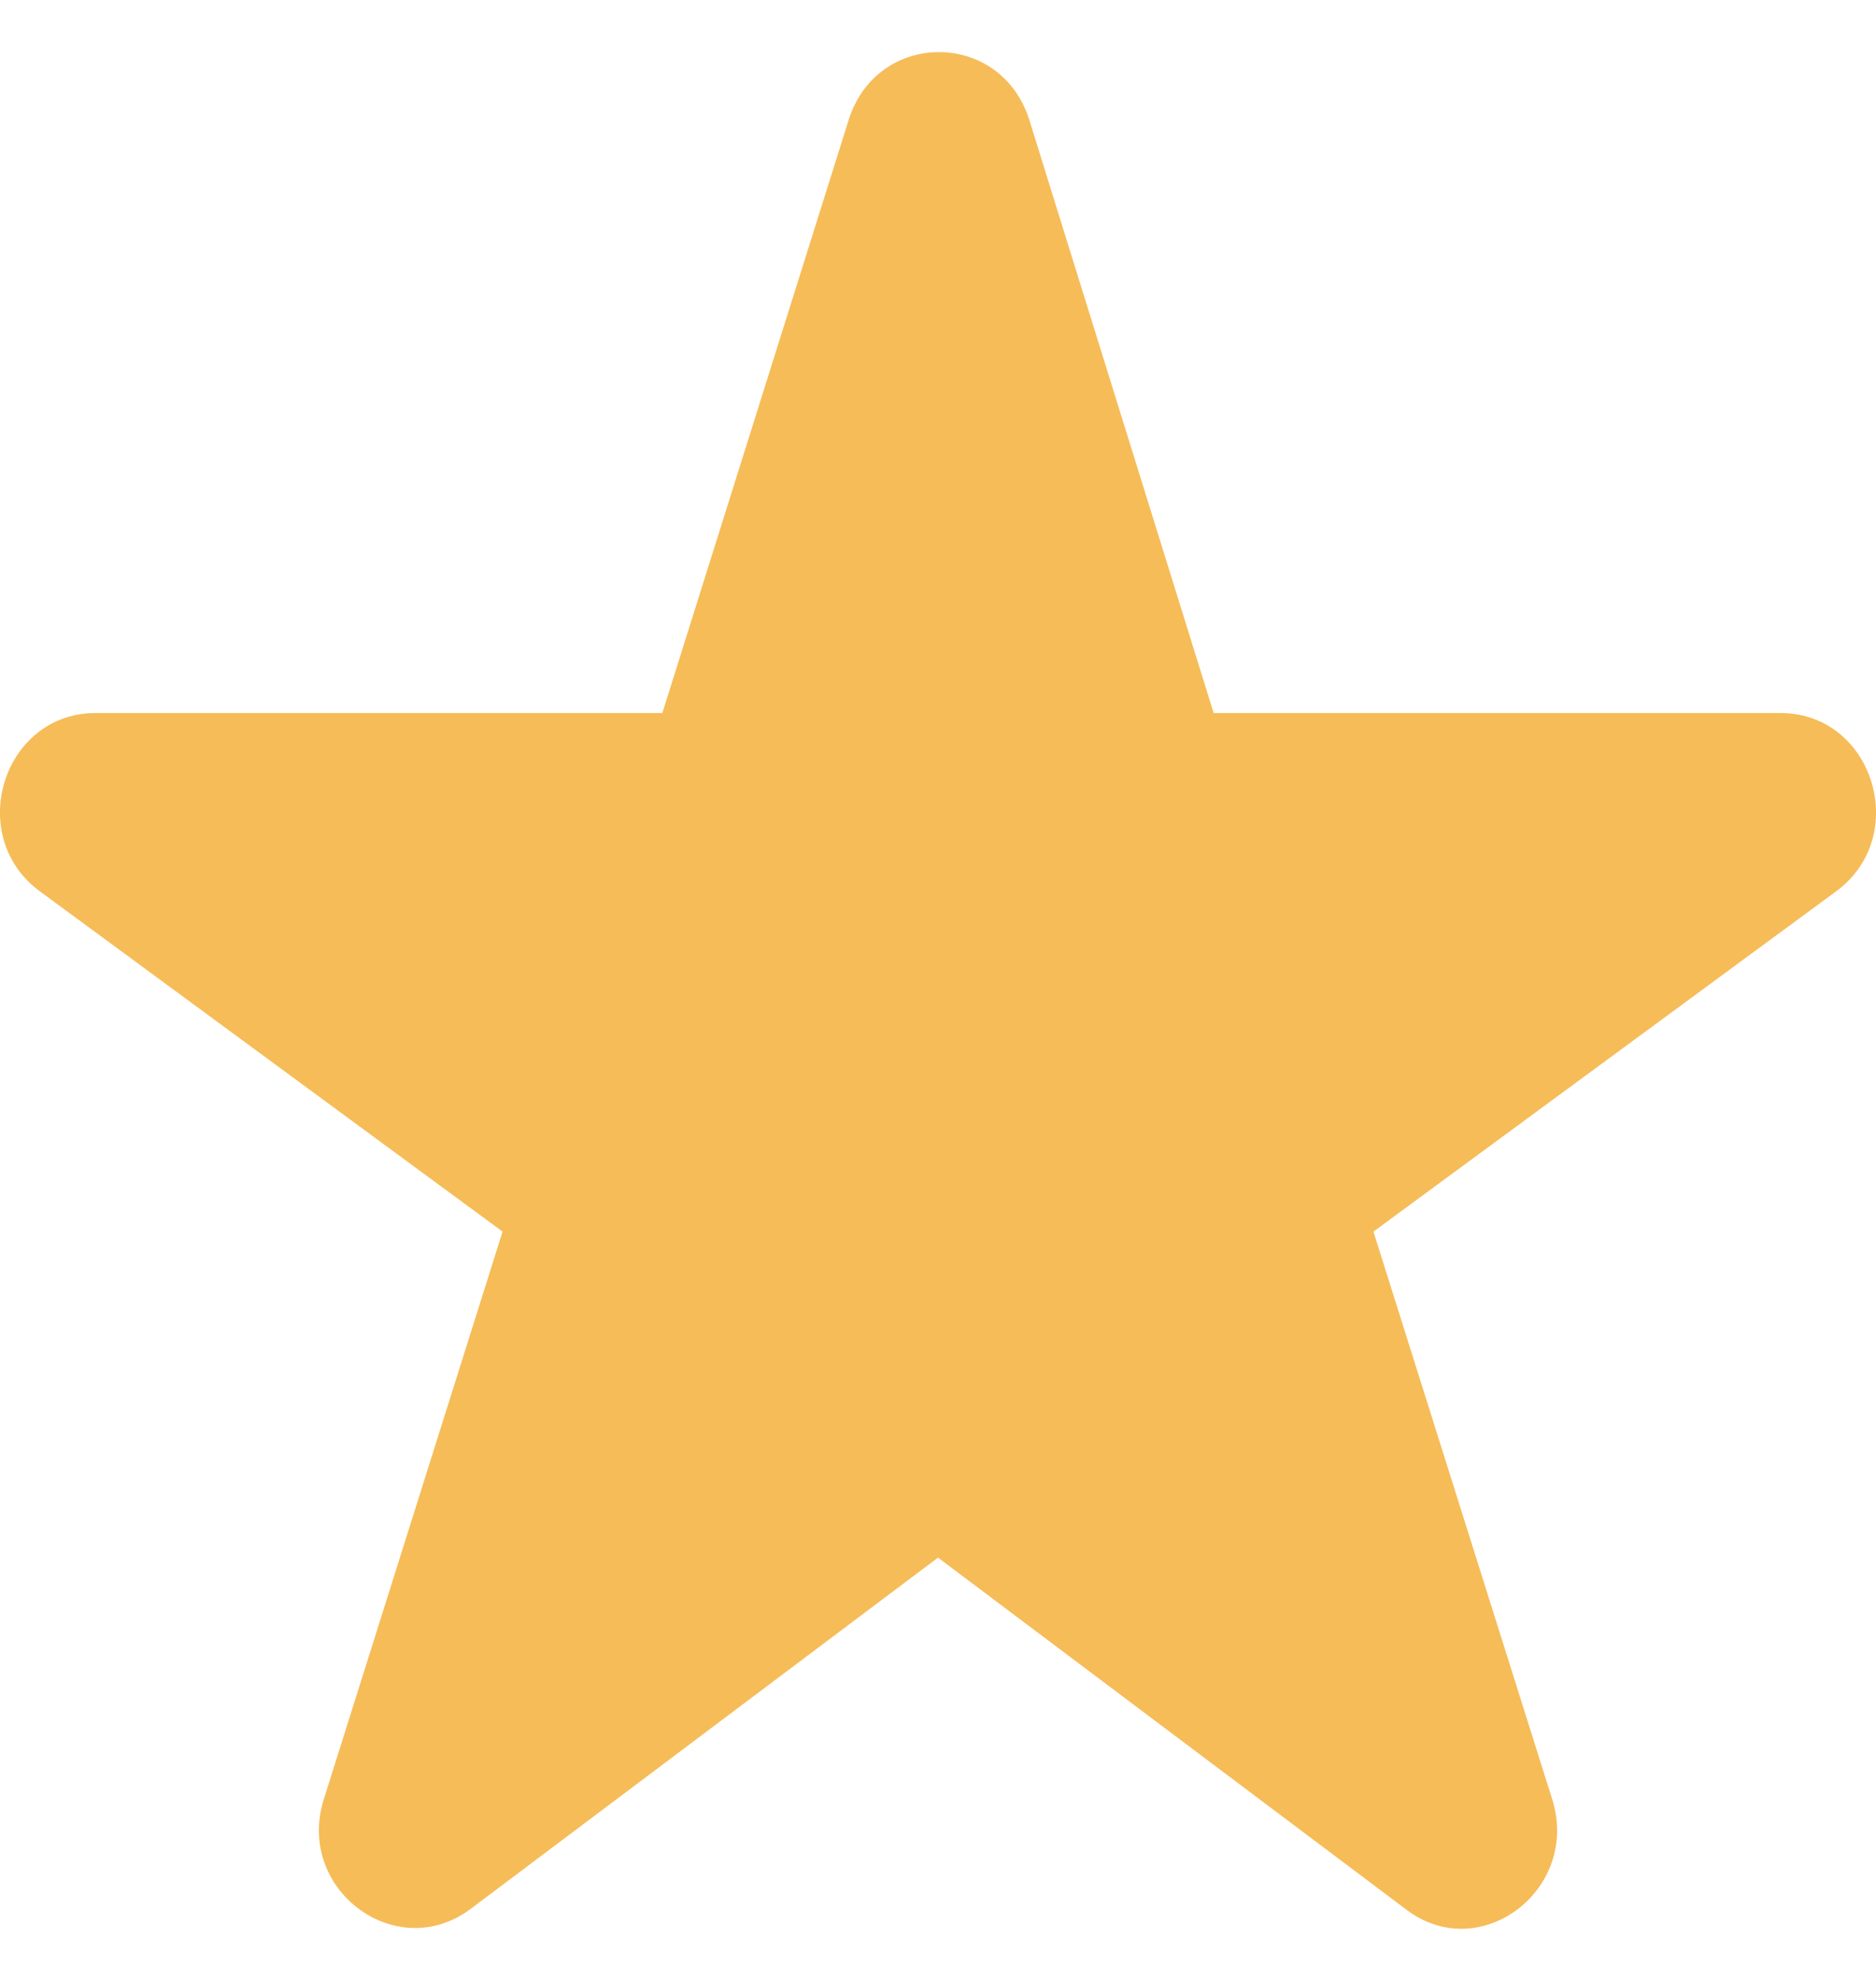 <svg width="18" height="19" viewBox="0 0 18 19" fill="none" xmlns="http://www.w3.org/2000/svg">
<path d="M9 14.94L13.488 18.312C14.199 18.858 15.166 18.124 14.893 17.257L13.178 11.813L17.611 8.554C18.341 8.026 17.976 6.839 17.082 6.839H11.645L9.876 1.15C9.602 0.283 8.416 0.283 8.143 1.15L6.355 6.839H0.918C0.024 6.839 -0.341 8.026 0.389 8.554L4.822 11.813L3.107 17.257C2.834 18.124 3.801 18.84 4.512 18.312L9 14.94Z" fill="#F6BC58"/>
</svg>
